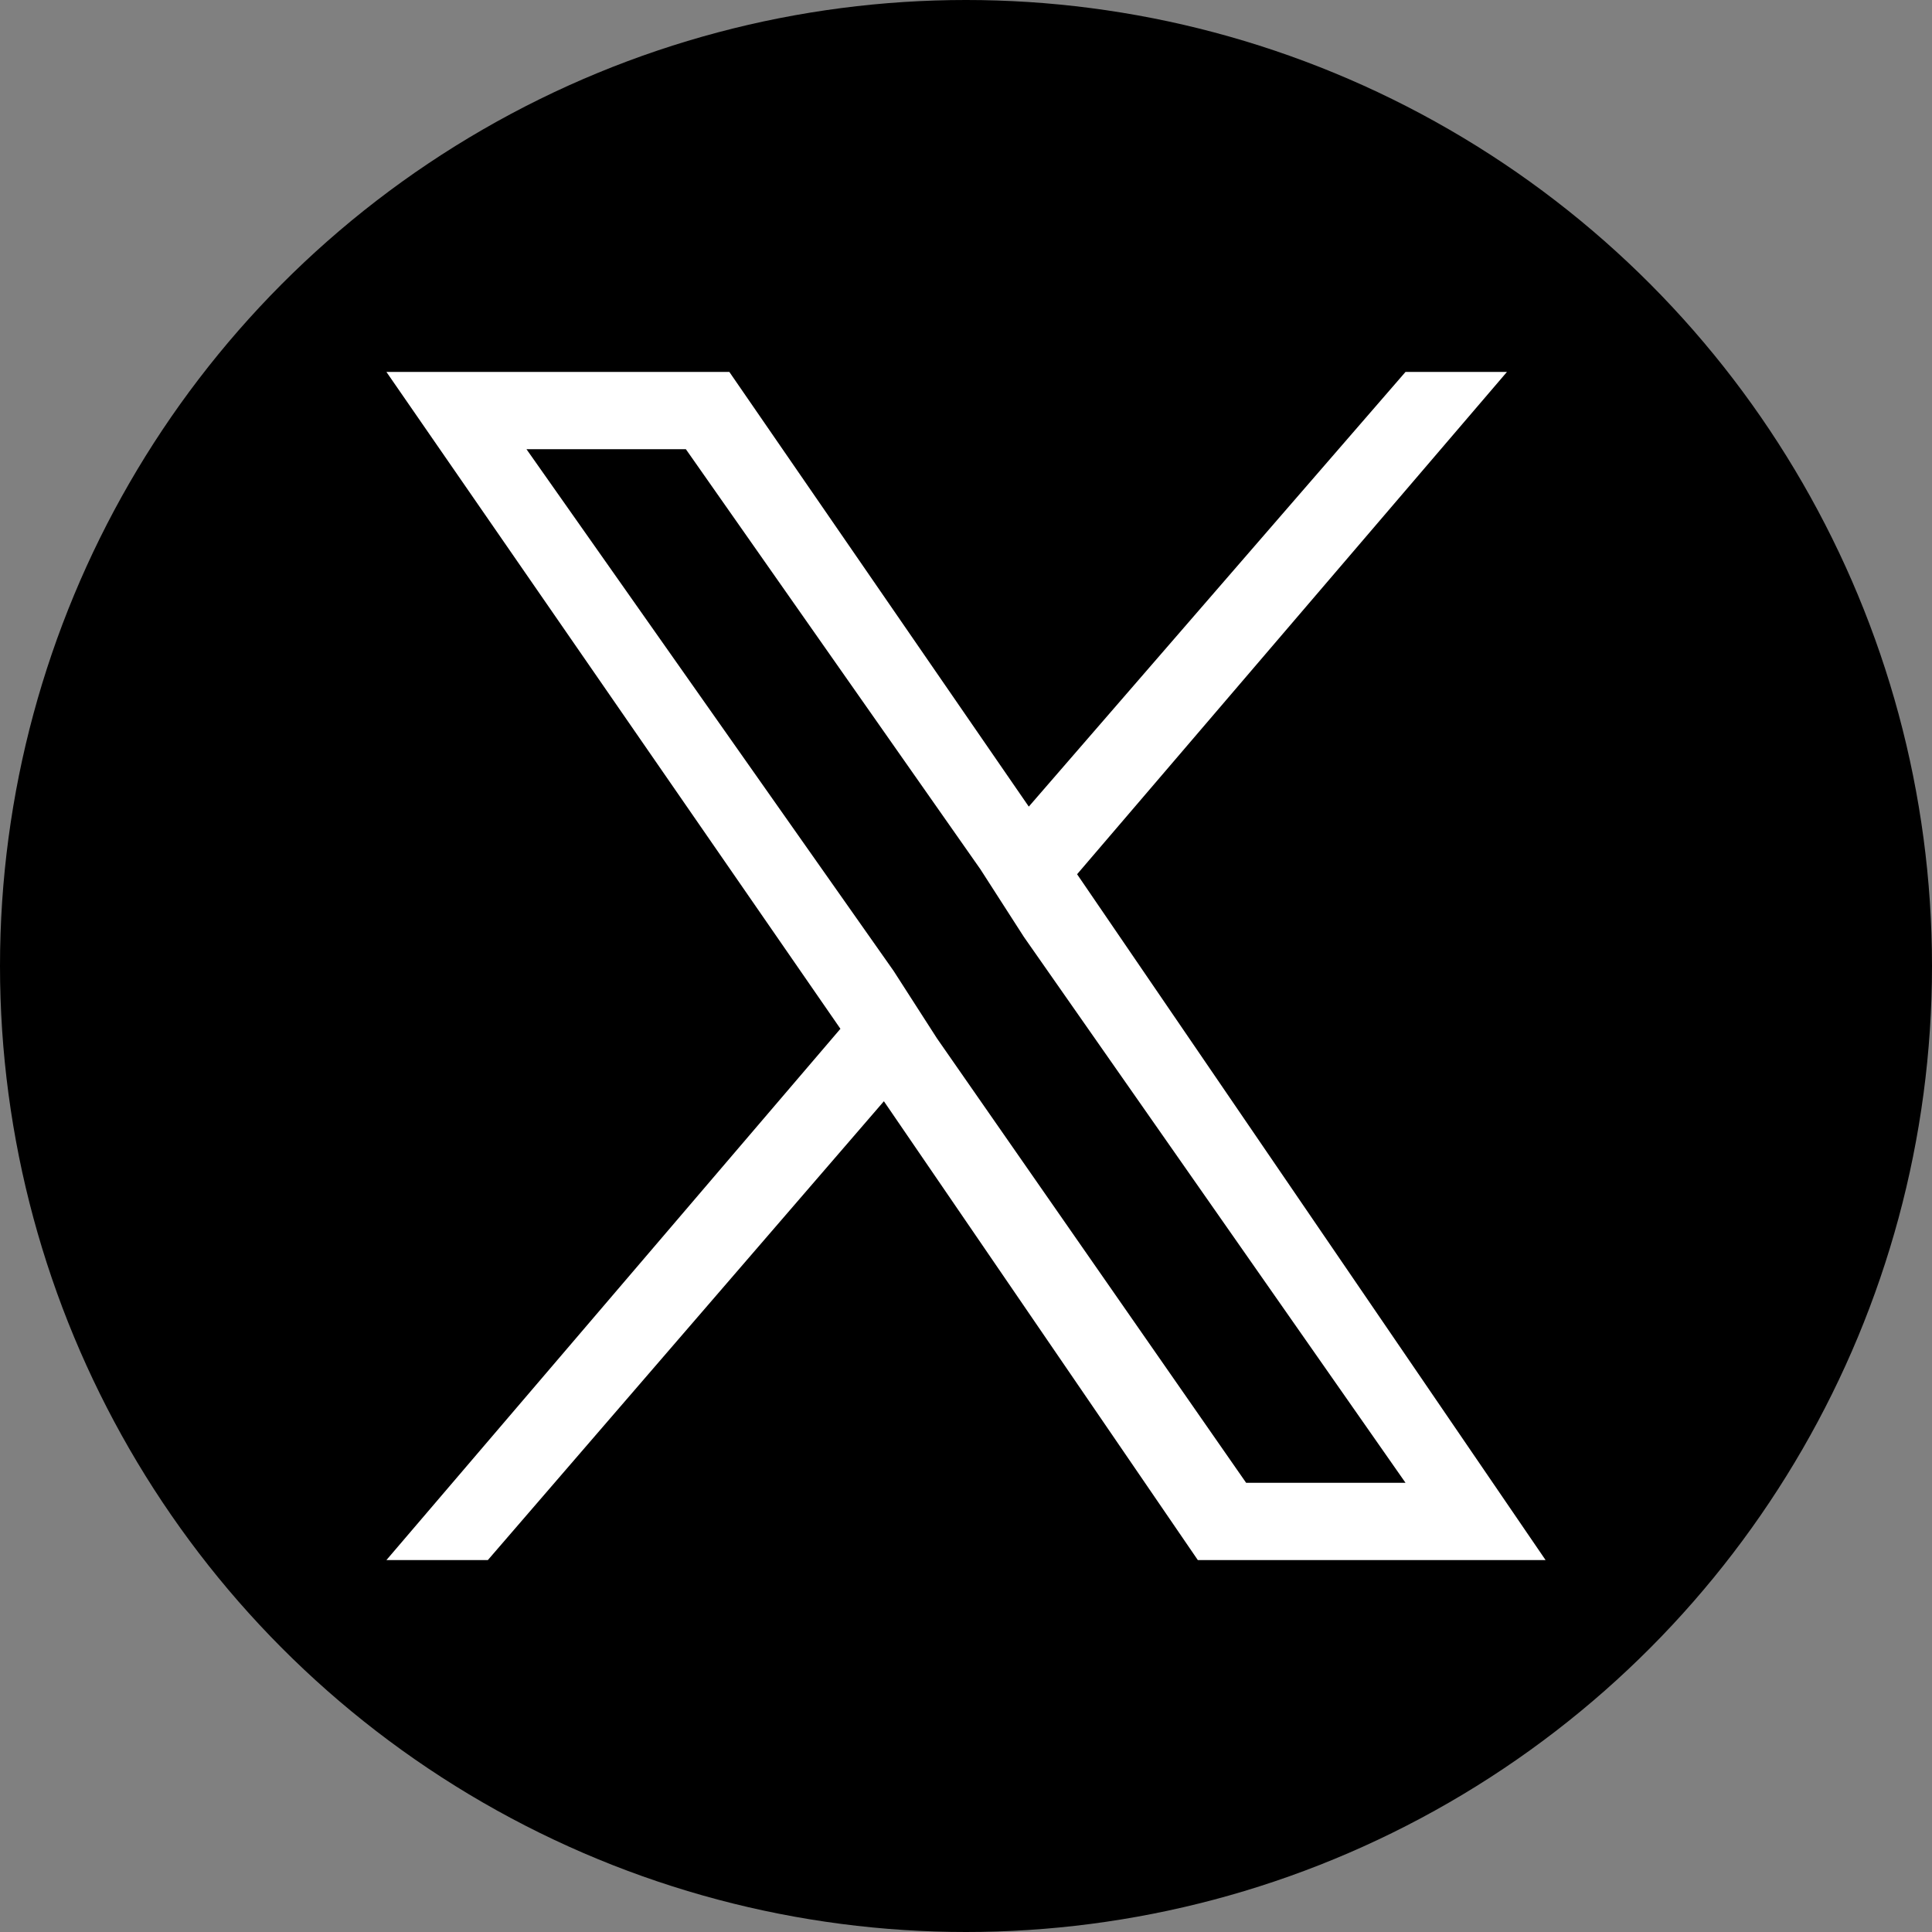 <?xml version="1.0" encoding="utf-8"?>
<!-- Generator: Adobe Illustrator 28.2.0, SVG Export Plug-In . SVG Version: 6.00 Build 0)  -->
<svg version="1.1" id="レイヤー_1" xmlns="http://www.w3.org/2000/svg" xmlns:xlink="http://www.w3.org/1999/xlink" x="0px"
	 y="0px" viewBox="0 0 40 40" style="enable-background:new 0 0 40 40;" xml:space="preserve">
<rect x="0" y="0" width="40" height="40" fill="#808080" stroke="none"/>
<style type="text/css">
	.st0{fill:#FFFFFF;}
</style>
<circle cx="20" cy="20" r="20"/>
<path class="st0" d="M22.3,18.1l8.9-10.4h-2.1l-7.8,9l-6.2-9H8l9.4,13.6L8,32.3h2.1l8.2-9.5l6.5,9.5H32L22.3,18.1L22.3,18.1z
	 M19.4,21.5l-0.9-1.4L10.9,9.3h3.3l6.1,8.7l0.9,1.4l7.9,11.3h-3.3L19.4,21.5L19.4,21.5z"/>
</svg>